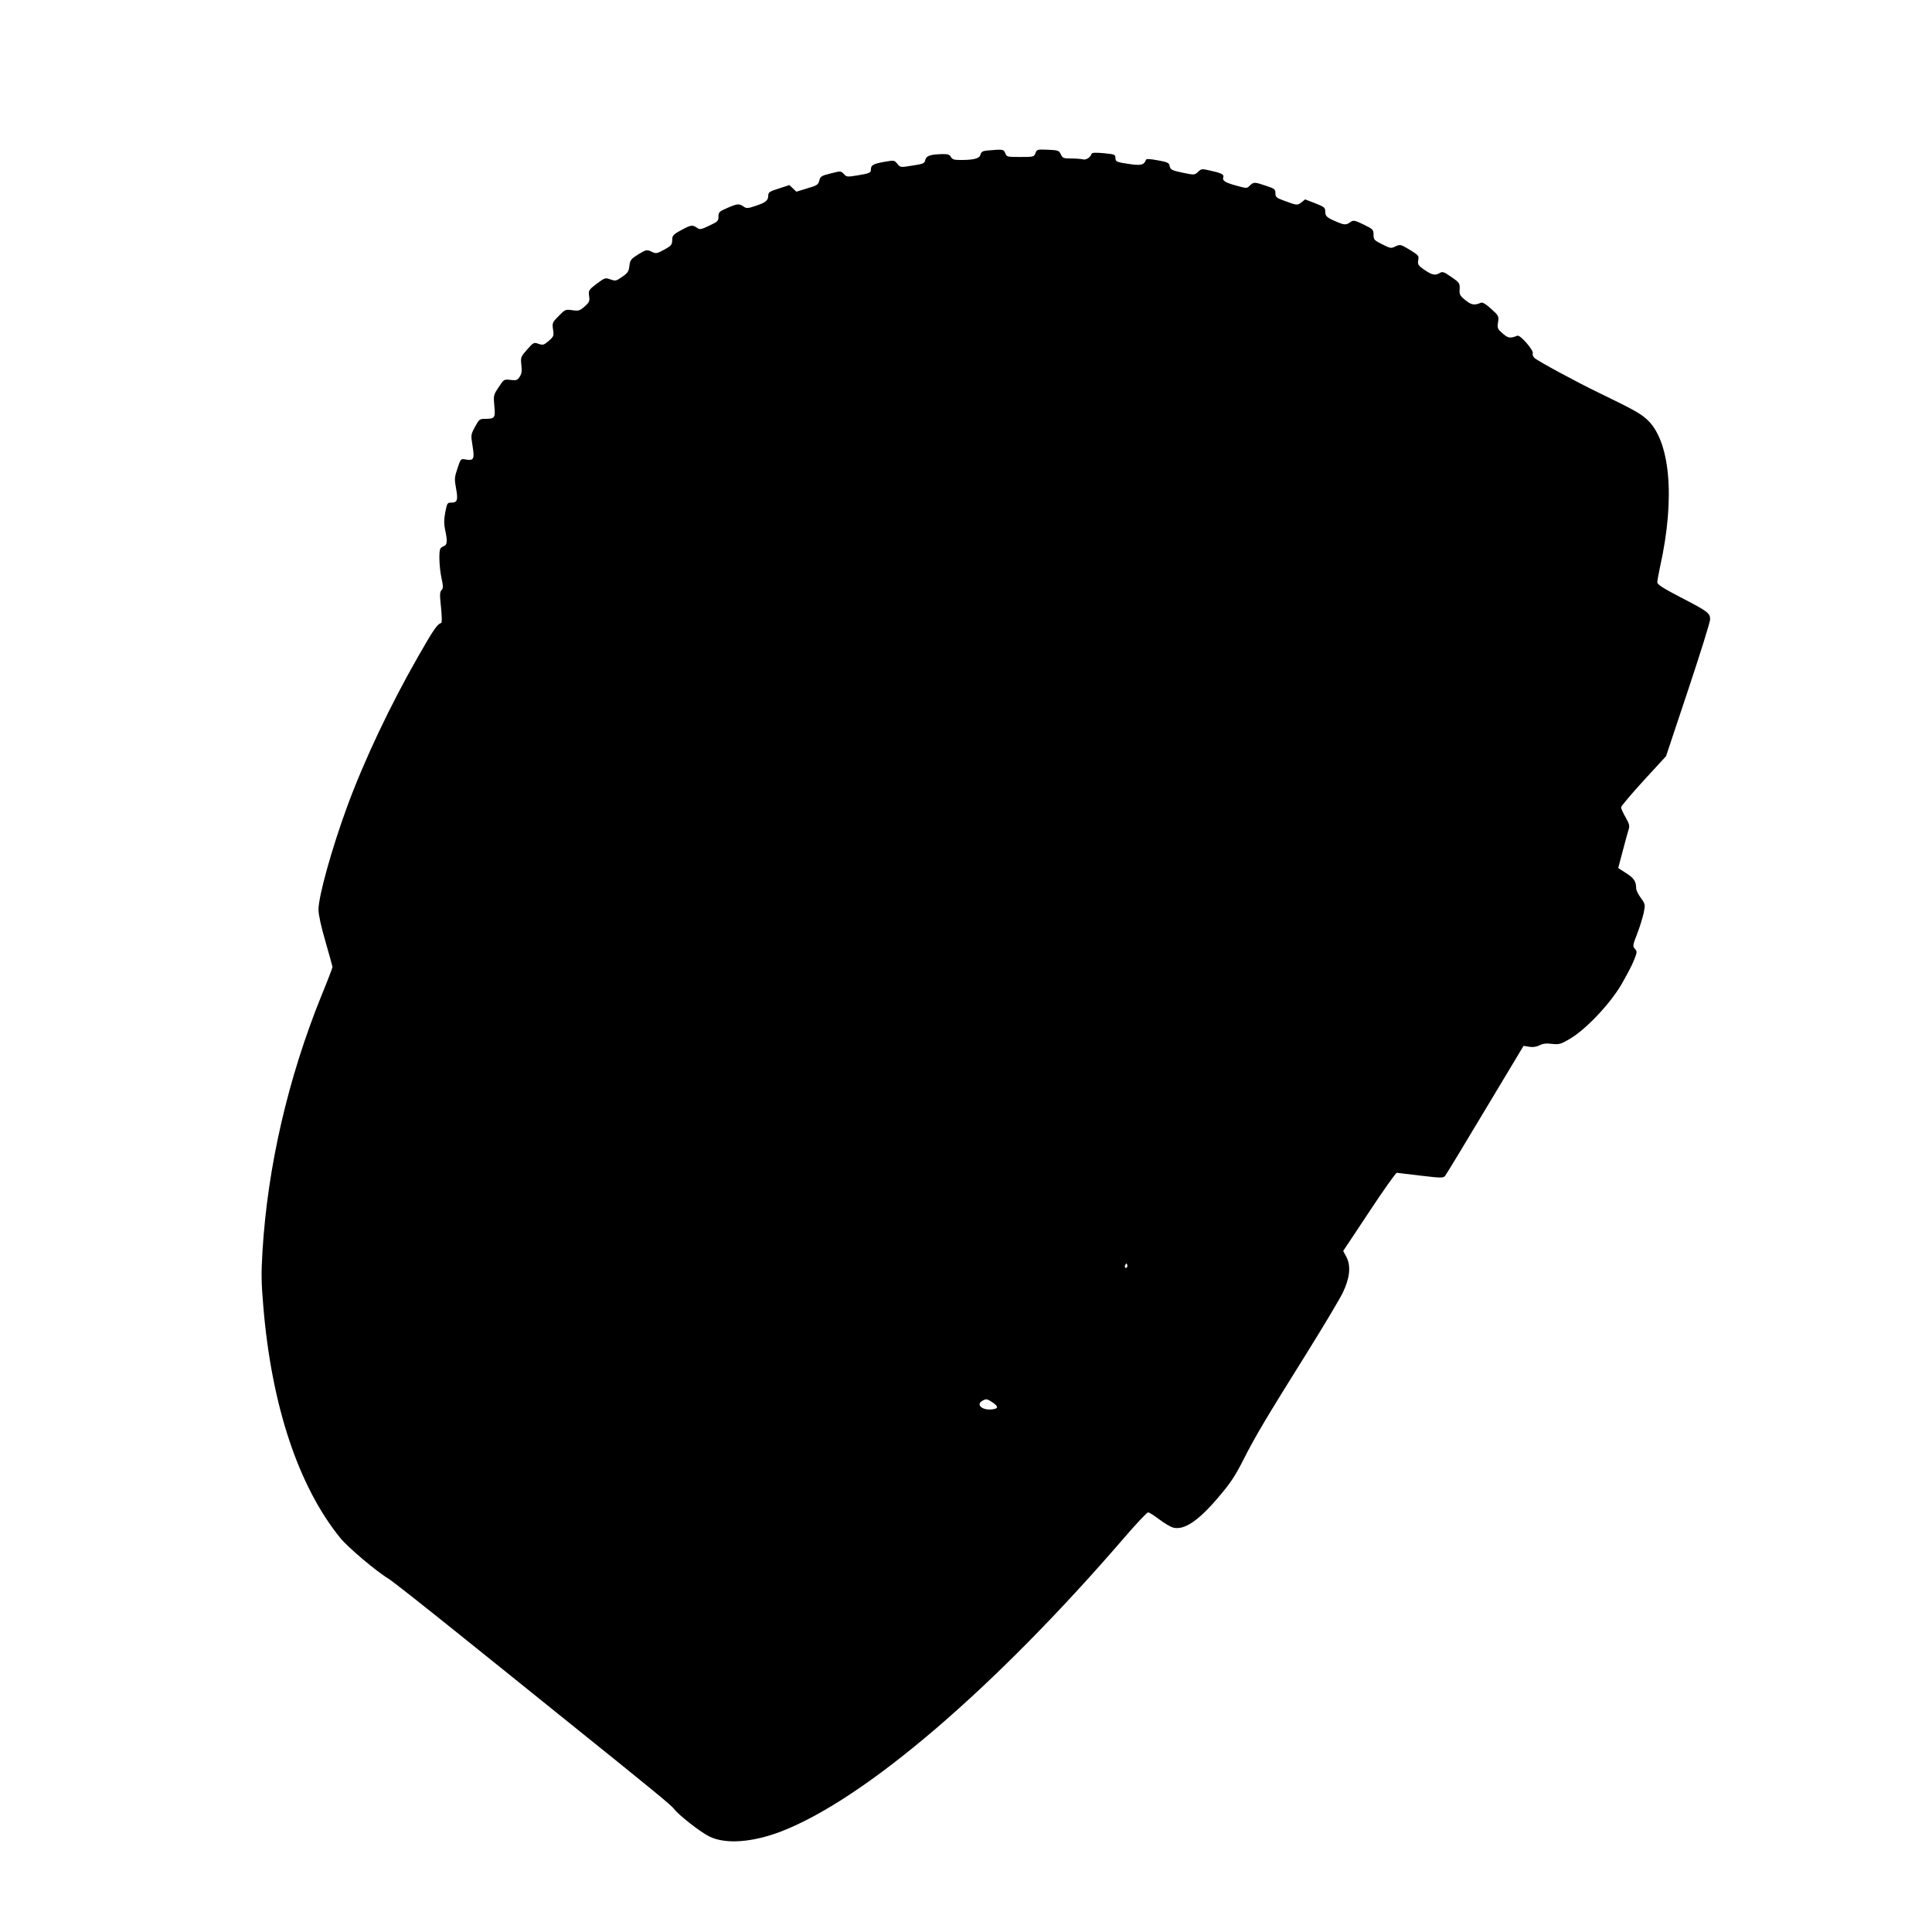 <?xml version="1.0" standalone="no"?>
<!DOCTYPE svg PUBLIC "-//W3C//DTD SVG 20010904//EN"
 "http://www.w3.org/TR/2001/REC-SVG-20010904/DTD/svg10.dtd">
<svg version="1.0" xmlns="http://www.w3.org/2000/svg"
 width="1280pt" height="1280pt" viewBox="0 0 1280 1280"
 preserveAspectRatio="xMidYMid meet">
<g transform="translate(0,1280) scale(0.1,-0.1)"
fill="#000000" stroke="none">
<path d="M6543 11803 c-33 -3 -42 -9 -47 -27 -6 -26 -42 -36 -133 -36 -42 0
-54 4 -63 20 -9 16 -20 20 -58 19 -79 -2 -105 -11 -112 -39 -5 -23 -13 -26
-85 -37 -80 -13 -80 -13 -100 12 -20 24 -22 24 -85 13 -73 -13 -90 -22 -90
-49 0 -24 -6 -27 -89 -41 -67 -11 -72 -11 -90 9 -20 21 -21 21 -87 4 -62 -15
-69 -20 -76 -47 -7 -28 -15 -33 -80 -52 l-72 -22 -23 22 -23 22 -70 -23 c-61
-19 -70 -25 -70 -46 0 -33 -17 -47 -84 -69 -46 -16 -61 -17 -74 -8 -34 24 -43
24 -107 -3 -60 -26 -65 -30 -65 -60 0 -29 -5 -34 -61 -60 -49 -24 -63 -27 -77
-17 -34 24 -42 23 -104 -10 -51 -27 -63 -38 -64 -58 -1 -44 -3 -46 -55 -75
-49 -26 -53 -27 -83 -12 -31 14 -34 14 -87 -18 -49 -31 -54 -37 -59 -76 -4
-37 -11 -48 -48 -73 -40 -28 -44 -29 -78 -17 -34 12 -37 11 -91 -29 -53 -41
-55 -44 -50 -81 5 -35 1 -42 -30 -70 -32 -28 -40 -30 -82 -24 -45 6 -47 5 -90
-39 -42 -42 -43 -46 -37 -89 6 -42 5 -46 -28 -75 -33 -28 -38 -30 -68 -20 -31
11 -33 10 -76 -38 -42 -48 -43 -50 -38 -102 5 -40 2 -59 -11 -78 -15 -23 -22
-26 -61 -21 -43 5 -44 4 -78 -48 -35 -52 -35 -55 -29 -123 8 -80 3 -87 -60
-87 -38 0 -41 -3 -68 -53 -28 -52 -28 -53 -16 -128 14 -86 8 -98 -47 -88 -31
6 -32 5 -53 -59 -20 -59 -21 -71 -10 -130 15 -79 9 -97 -30 -97 -28 0 -29 -3
-41 -64 -9 -48 -9 -77 -1 -116 16 -72 14 -100 -6 -107 -10 -4 -21 -11 -25 -17
-12 -18 -8 -126 7 -196 12 -56 12 -67 0 -80 -12 -13 -12 -33 -3 -115 6 -64 7
-100 1 -102 -27 -9 -50 -43 -153 -223 -186 -325 -358 -689 -470 -994 -102
-278 -190 -594 -190 -683 0 -32 17 -111 46 -210 25 -87 46 -163 47 -169 0 -5
-32 -90 -72 -187 -222 -547 -358 -1135 -392 -1697 -9 -147 -8 -210 6 -371 55
-653 232 -1186 509 -1528 50 -62 243 -225 321 -271 22 -13 234 -180 470 -370
237 -190 536 -431 665 -535 621 -499 739 -596 756 -620 30 -40 174 -153 233
-182 107 -53 285 -40 476 33 557 215 1413 948 2274 1947 79 92 150 167 157
167 8 0 41 -21 74 -46 33 -25 73 -49 90 -54 73 -21 167 41 302 200 80 94 111
140 169 255 83 162 144 264 420 706 111 178 217 356 236 396 46 96 54 175 24
234 l-22 41 172 259 c94 143 177 259 183 259 6 -1 77 -9 159 -19 134 -16 148
-16 161 -2 7 9 127 206 266 439 l254 423 37 -6 c25 -4 47 -1 68 9 22 12 45 15
83 10 48 -5 59 -2 118 33 105 61 262 227 339 355 34 59 74 133 86 165 21 51
22 60 9 74 -19 21 -18 22 15 109 16 41 34 101 41 132 11 55 11 57 -19 99 -17
23 -31 51 -31 63 0 47 -15 68 -66 101 l-53 34 30 113 c16 62 34 126 39 142 8
24 5 37 -20 81 -17 29 -30 59 -30 66 0 8 67 87 149 177 l149 162 146 438 c80
240 146 451 146 469 0 41 -16 53 -200 148 -112 58 -150 83 -150 97 0 10 9 58
19 106 102 459 66 841 -93 978 -43 38 -97 67 -316 173 -139 67 -400 208 -423
229 -10 8 -15 22 -12 30 8 20 -83 125 -102 118 -48 -19 -61 -17 -98 15 -34 30
-36 35 -30 74 6 41 4 44 -46 89 -35 32 -57 45 -68 40 -43 -18 -61 -15 -101 16
-34 27 -41 38 -40 64 3 51 2 52 -56 92 -47 33 -58 36 -74 26 -29 -18 -51 -15
-95 15 -50 33 -55 41 -48 74 4 24 -1 30 -57 64 -60 36 -63 37 -94 23 -29 -15
-34 -14 -88 13 -54 27 -58 32 -58 64 0 33 -3 37 -65 67 -55 27 -68 30 -83 20
-33 -24 -43 -24 -95 -2 -68 29 -77 37 -77 70 0 24 -7 30 -66 53 l-67 26 -25
-20 c-27 -21 -30 -20 -119 13 -47 17 -53 23 -53 48 0 26 -5 30 -62 49 -76 26
-83 26 -108 1 -19 -19 -20 -19 -92 1 -73 20 -92 33 -83 56 6 17 -17 28 -88 43
-54 13 -58 12 -80 -9 -23 -21 -25 -21 -98 -6 -80 17 -85 20 -91 50 -3 16 -17
22 -78 33 -53 10 -76 10 -78 3 -11 -32 -30 -38 -94 -30 -100 14 -108 17 -108
43 0 22 -5 24 -77 31 -54 5 -78 4 -81 -4 -8 -24 -36 -42 -56 -37 -12 3 -47 6
-78 6 -52 0 -58 2 -70 28 -12 25 -18 27 -86 30 -69 3 -73 2 -82 -23 -9 -24
-12 -25 -100 -25 -87 0 -91 1 -100 25 -10 26 -14 27 -117 18z m923 -7400 c-10
-10 -19 5 -10 18 6 11 8 11 12 0 2 -7 1 -15 -2 -18z m-889 -895 c41 -28 38
-42 -10 -46 -62 -5 -102 33 -59 57 25 15 32 14 69 -11z"/>
</g>
</svg>
